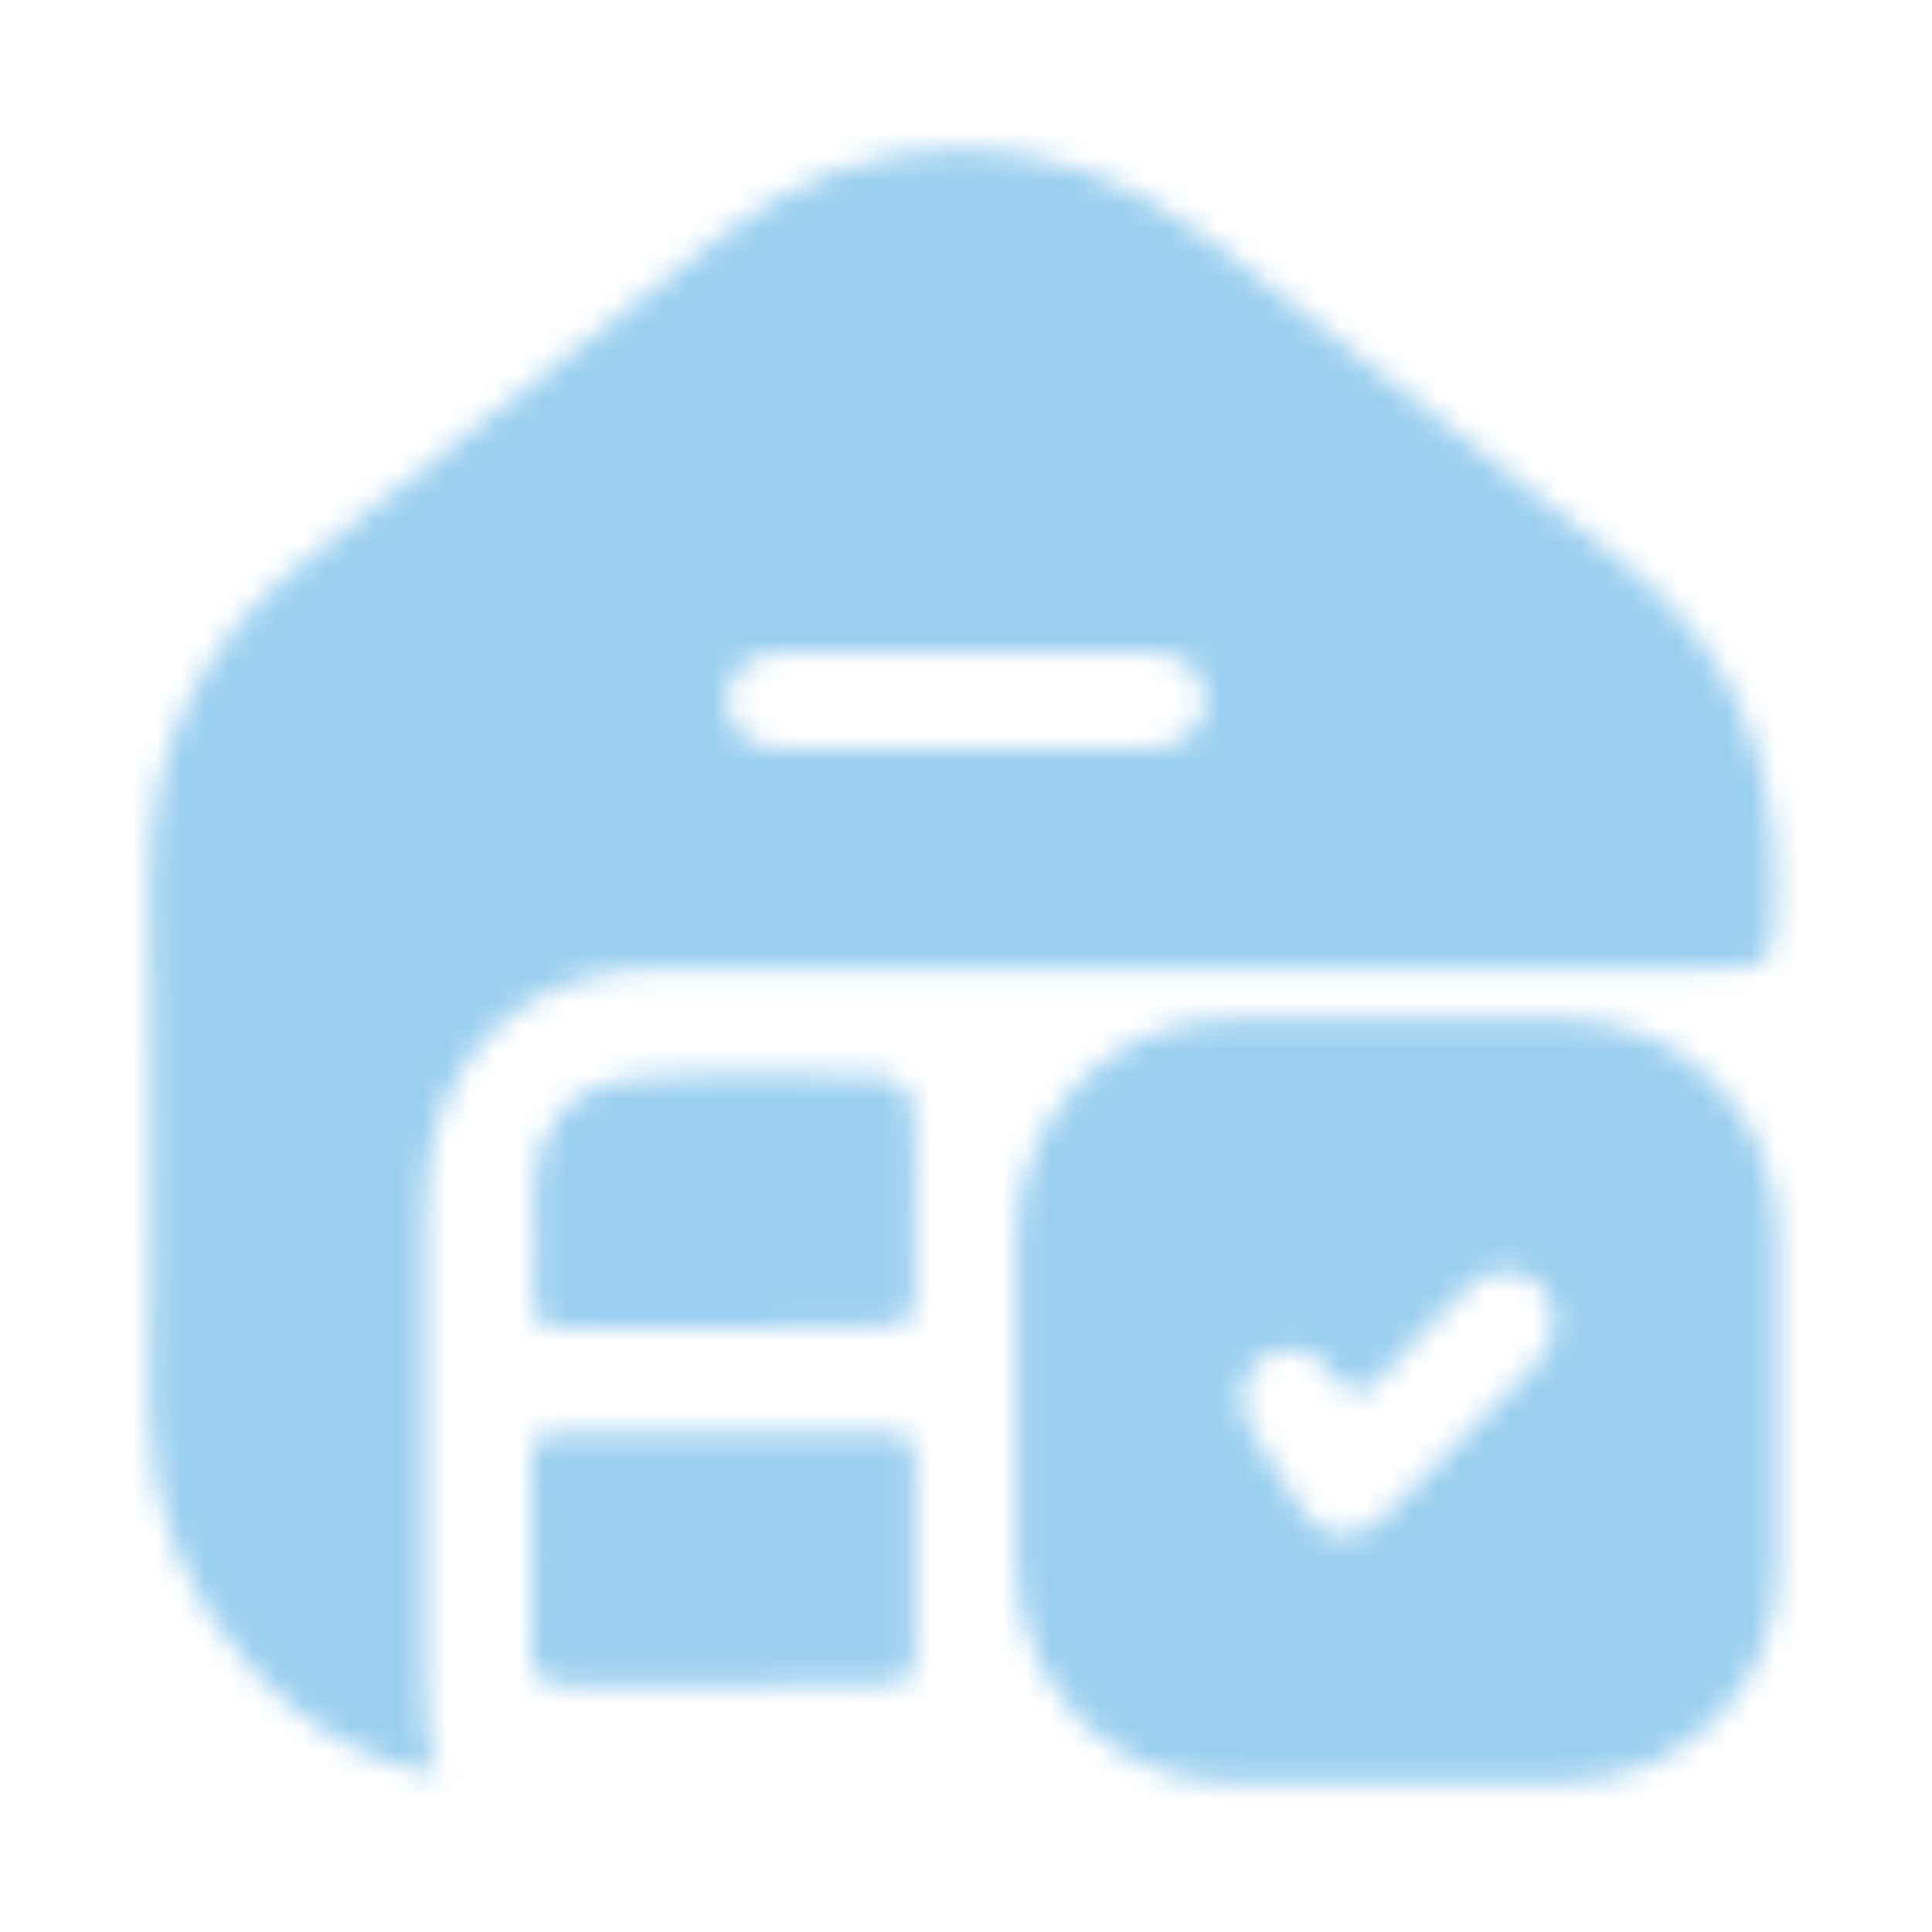 <svg width="80" height="80" viewBox="0 0 80 80" fill="none" xmlns="http://www.w3.org/2000/svg">
<mask id="mask0_906_173" style="mask-type:alpha" maskUnits="userSpaceOnUse" x="0" y="0" width="80" height="80">
<path d="M18.199 73.502C15.199 73.002 12.699 71.502 10.599 69.302C7.699 66.202 6.199 62.602 6.199 58.302C6.299 51.002 6.299 43.602 6.199 36.302C6.199 31.002 8.299 26.702 12.399 23.402C18.199 18.802 23.999 14.302 29.799 9.802C36.099 4.902 43.599 5.002 49.899 9.802C55.699 14.302 61.499 18.802 67.199 23.302C71.599 26.702 73.599 31.302 73.499 36.902C73.399 40.102 73.499 40.102 70.299 40.102C55.999 40.102 41.599 40.102 27.299 40.102C22.599 40.102 19.099 42.702 17.999 46.902C17.699 48.002 17.599 49.202 17.599 50.402C17.599 56.902 17.599 63.302 17.599 69.802C17.699 71.002 17.599 72.302 18.199 73.502ZM39.999 31.002C42.499 31.002 44.899 31.002 47.399 31.002C48.999 31.002 49.899 30.202 49.899 29.002C49.899 27.702 48.999 27.002 47.399 27.002C42.499 27.002 37.499 27.002 32.599 27.002C30.999 27.002 30.099 27.802 30.099 29.002C30.099 30.302 30.999 31.002 32.599 31.002C35.099 31.002 37.499 31.002 39.999 31.002Z" fill="#008A9B"/>
<path d="M42.102 58.099C42.102 55.799 42.102 53.499 42.102 51.199C42.102 46.199 46.002 42.199 51.002 42.199C55.602 42.199 60.102 42.199 64.702 42.199C69.602 42.199 73.502 46.099 73.602 50.999C73.602 55.699 73.602 60.299 73.602 64.999C73.602 69.799 69.702 73.699 64.902 73.799C60.202 73.799 55.602 73.799 50.902 73.799C46.002 73.799 42.202 69.799 42.102 64.899C42.102 62.599 42.102 60.299 42.102 58.099ZM64.402 54.599C64.302 53.799 63.902 53.099 63.102 52.799C62.202 52.399 61.402 52.699 60.802 53.299C59.602 54.499 58.302 55.699 57.202 56.999C56.402 57.899 55.902 57.899 55.202 56.899C54.502 55.799 53.202 55.599 52.302 56.199C51.402 56.799 51.102 57.999 51.802 59.199C52.402 60.299 53.102 61.399 53.802 62.399C54.802 63.899 56.102 63.999 57.402 62.699C59.502 60.599 61.502 58.499 63.602 56.499C64.102 55.799 64.402 55.299 64.402 54.599Z" fill="#008A9B"/>
<path d="M29.9 69.801C27.8 69.801 25.7 69.801 23.6 69.801C22.5 69.801 22 69.501 22 68.301C22.1 65.701 22 63.201 22 60.601C22 59.601 22.3 59.301 23.3 59.301C27.7 59.301 32.1 59.301 36.6 59.301C37.6 59.301 37.9 59.701 37.9 60.601C37.9 63.201 37.9 65.801 37.9 68.401C37.9 69.401 37.5 69.801 36.6 69.701C34.3 69.801 32.1 69.801 29.9 69.801Z" fill="#008A9B"/>
<path d="M29.902 54.999C27.702 54.999 25.502 54.999 23.402 54.999C22.402 54.999 22.102 54.7 22.102 53.7C22.202 52.2 22.102 50.7 22.102 49.2C22.102 46.8 23.602 44.999 26.002 44.7C28.602 44.3 31.302 44.599 33.902 44.499C37.902 44.499 37.902 44.499 37.902 48.499C37.902 50.2 37.802 51.9 37.902 53.499C37.902 54.599 37.502 55 36.402 54.9C34.202 55 32.002 54.999 29.902 54.999Z" fill="#008A9B"/>
</mask>
<g mask="url(#mask0_906_173)">
<rect x="-12" y="-7" width="120" height="112" fill="#9bcfef "/>
</g>
</svg>
